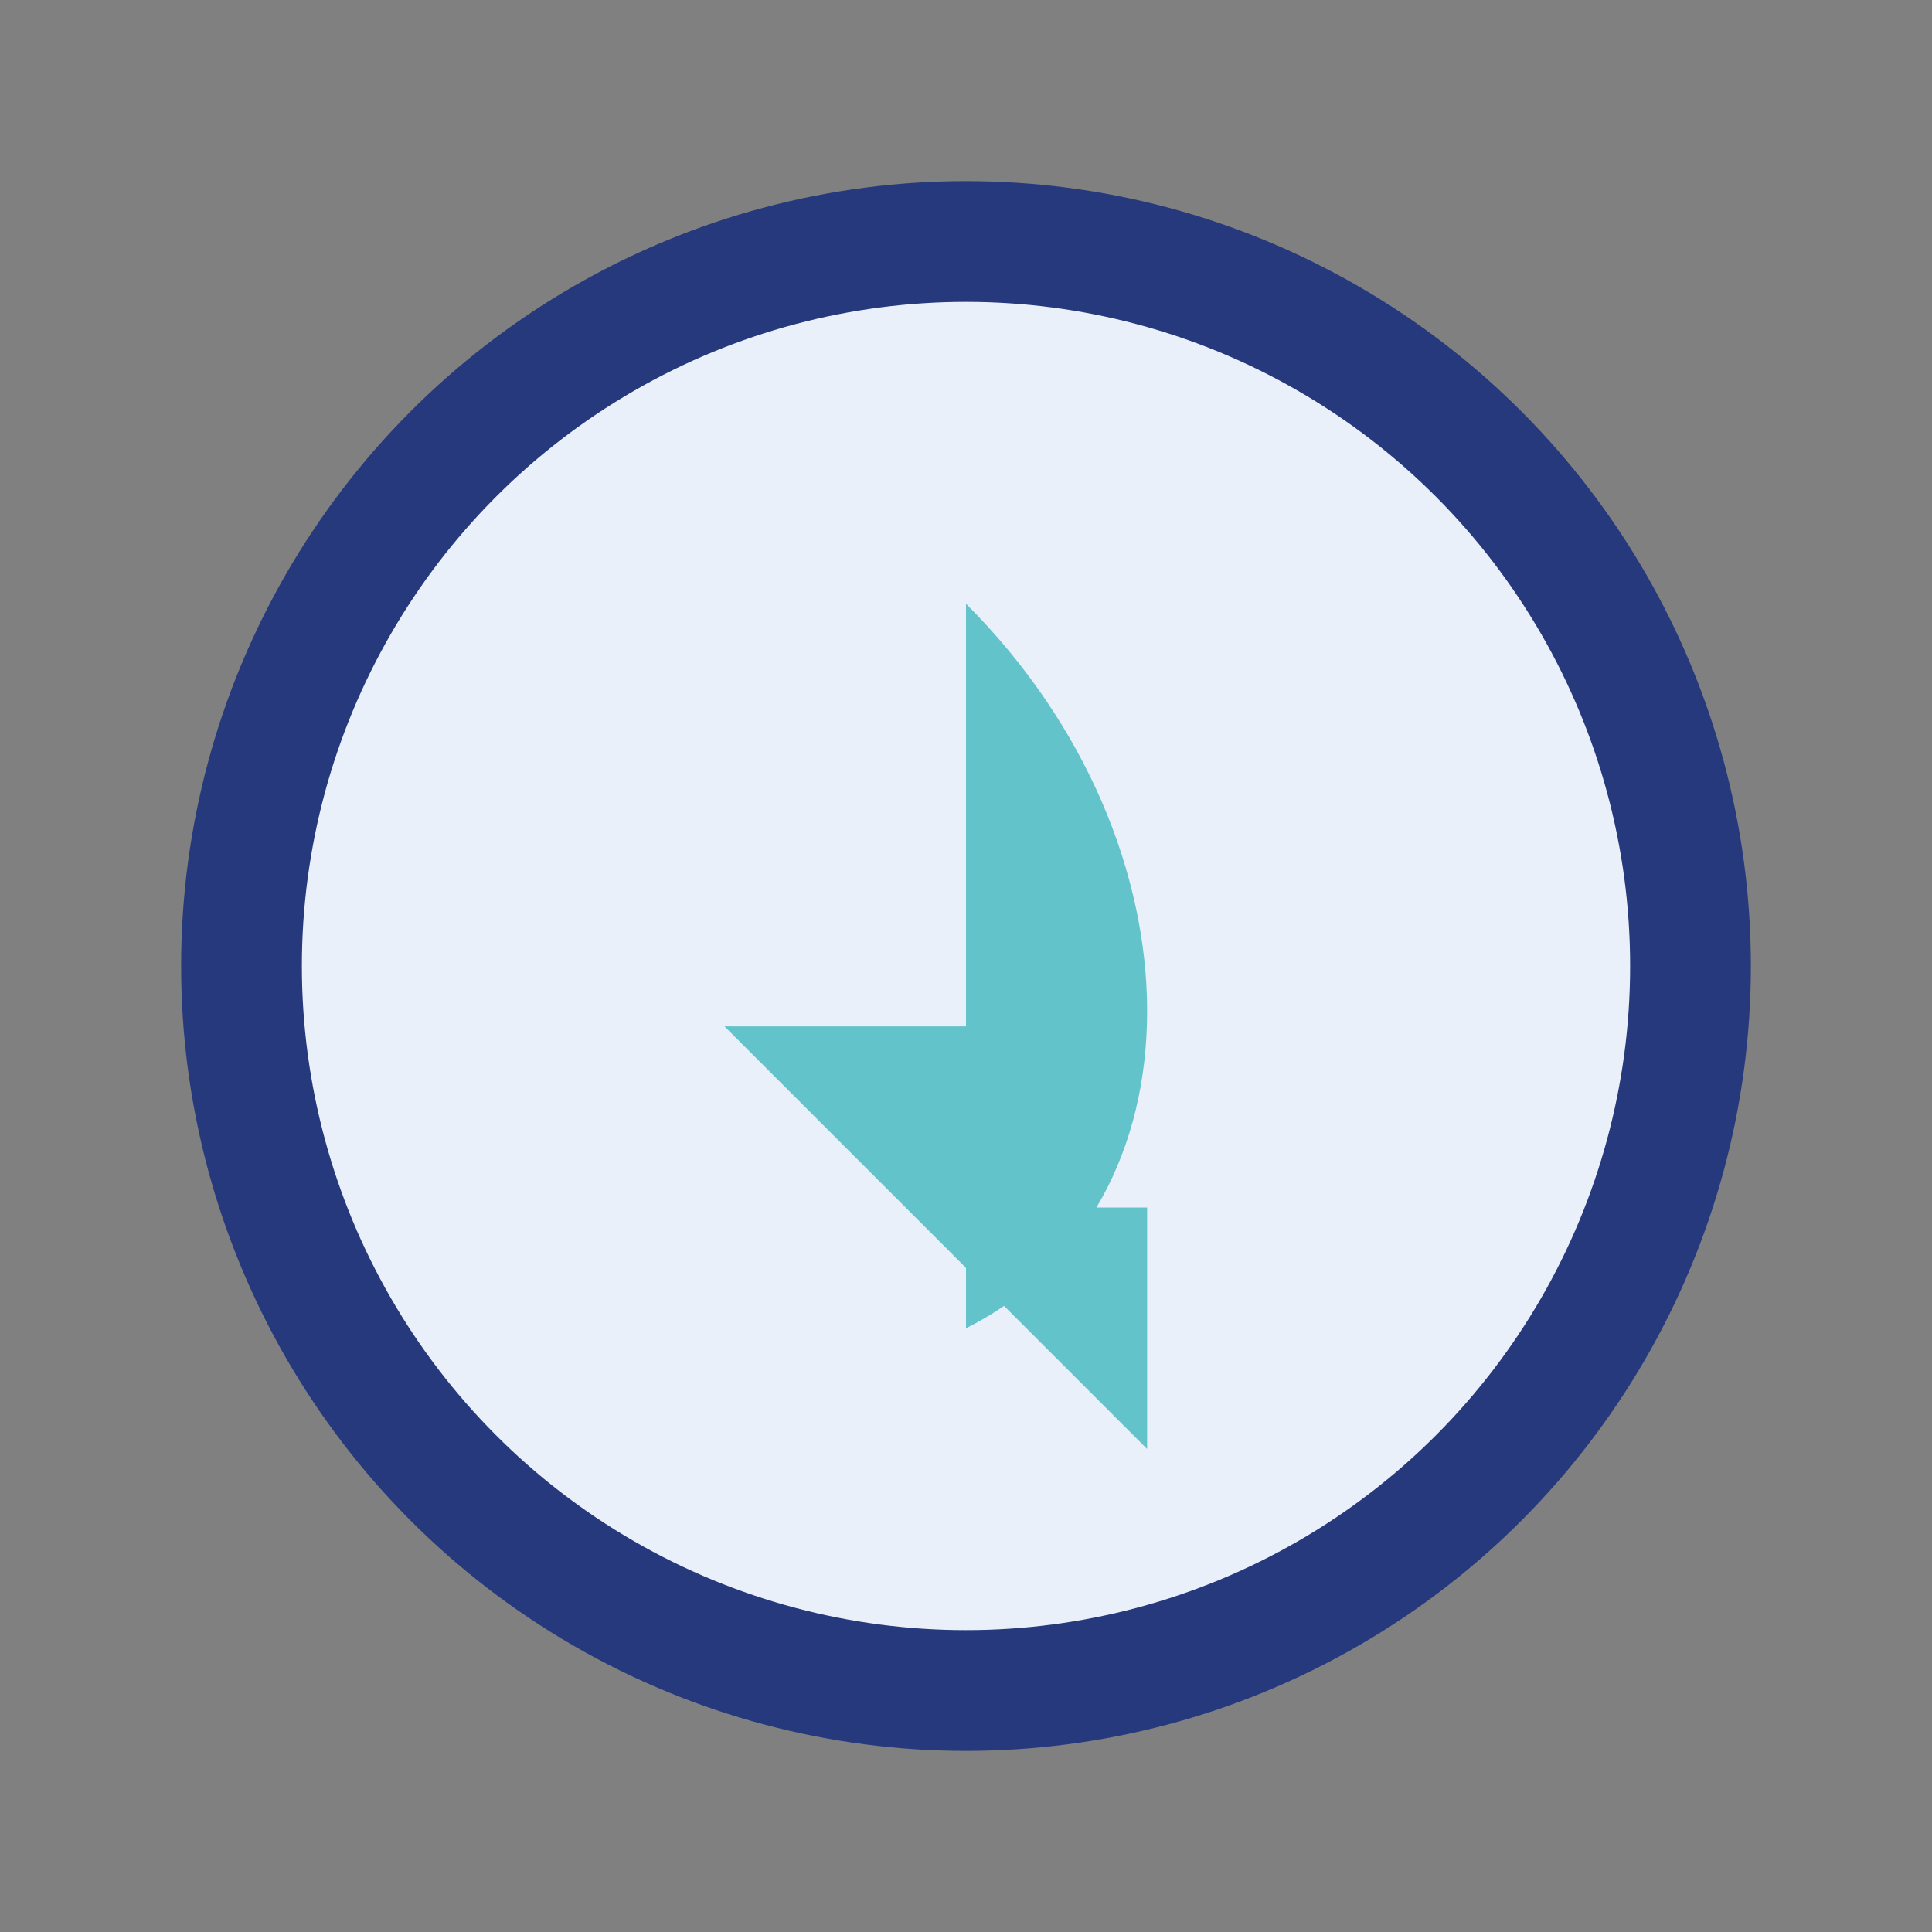 <?xml version="1.0" encoding="UTF-8"?>
<svg xmlns="http://www.w3.org/2000/svg" width="32" height="32" viewBox="0 0 32 32"><rect x="0" y="0" width="32" height="32" fill="#808080" stroke="none"/><circle cx="16" cy="16" r="12" fill="#EAF0FA" stroke="#26397D" stroke-width="2"/><path d="M16 22c4-2 4-8 0-12v7h-4l7 7v-4h-3z" fill="#62C3CB"/></svg>